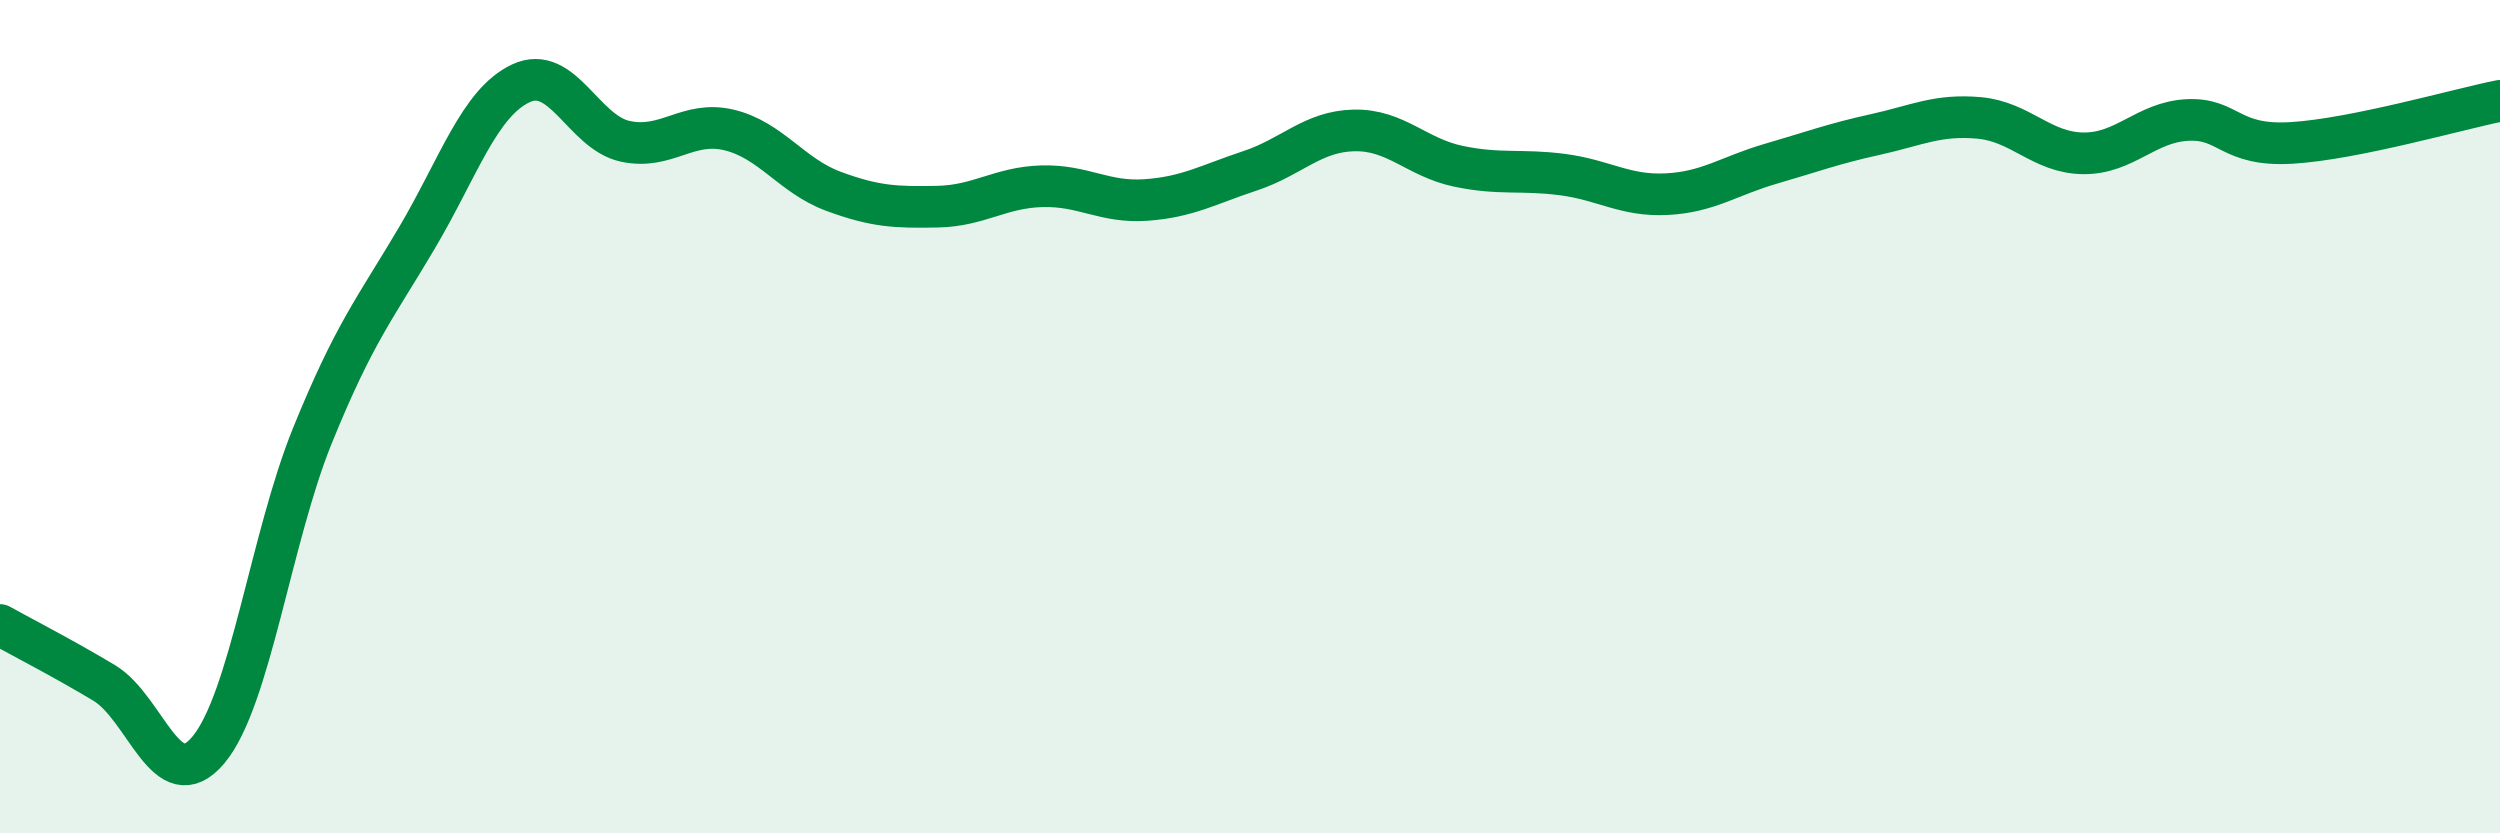 
    <svg width="60" height="20" viewBox="0 0 60 20" xmlns="http://www.w3.org/2000/svg">
      <path
        d="M 0,15 C 0.5,15.28 1.5,15.79 2.5,16.39 C 3.5,16.99 4,19.19 5,18 C 6,16.81 6.5,12.91 7.5,10.45 C 8.5,7.99 9,7.41 10,5.72 C 11,4.03 11.5,2.47 12.5,2 C 13.5,1.53 14,3.17 15,3.39 C 16,3.61 16.5,2.88 17.5,3.12 C 18.5,3.36 19,4.22 20,4.59 C 21,4.96 21.5,4.98 22.5,4.96 C 23.5,4.94 24,4.5 25,4.47 C 26,4.44 26.5,4.87 27.5,4.8 C 28.5,4.73 29,4.43 30,4.1 C 31,3.77 31.5,3.15 32.5,3.13 C 33.5,3.11 34,3.78 35,3.99 C 36,4.2 36.5,4.06 37.5,4.19 C 38.5,4.32 39,4.71 40,4.66 C 41,4.61 41.5,4.22 42.5,3.93 C 43.5,3.64 44,3.45 45,3.23 C 46,3.01 46.5,2.74 47.5,2.83 C 48.5,2.92 49,3.67 50,3.68 C 51,3.69 51.5,2.93 52.5,2.88 C 53.5,2.83 53.5,3.52 55,3.43 C 56.5,3.34 59,2.62 60,2.42L60 20L0 20Z"
        fill="#008740"
        opacity="0.1"
        stroke-linecap="round"
        stroke-linejoin="round"
      />
      <path
        d="M 0,15 C 0.5,15.28 1.5,15.79 2.5,16.39 C 3.5,16.99 4,19.19 5,18 C 6,16.81 6.5,12.91 7.5,10.45 C 8.5,7.99 9,7.41 10,5.72 C 11,4.03 11.5,2.47 12.5,2 C 13.5,1.53 14,3.17 15,3.39 C 16,3.61 16.5,2.88 17.5,3.12 C 18.5,3.36 19,4.22 20,4.59 C 21,4.96 21.5,4.98 22.5,4.96 C 23.5,4.94 24,4.5 25,4.47 C 26,4.44 26.5,4.87 27.5,4.8 C 28.5,4.73 29,4.43 30,4.1 C 31,3.77 31.5,3.15 32.5,3.13 C 33.5,3.11 34,3.78 35,3.99 C 36,4.2 36.5,4.06 37.5,4.19 C 38.5,4.32 39,4.71 40,4.66 C 41,4.61 41.5,4.22 42.5,3.93 C 43.5,3.64 44,3.45 45,3.23 C 46,3.01 46.5,2.74 47.5,2.83 C 48.5,2.92 49,3.67 50,3.68 C 51,3.69 51.5,2.93 52.5,2.88 C 53.5,2.83 53.5,3.52 55,3.43 C 56.5,3.34 59,2.62 60,2.42"
        stroke="#008740"
        stroke-width="1"
        fill="none"
        stroke-linecap="round"
        stroke-linejoin="round"
      />
    </svg>
  